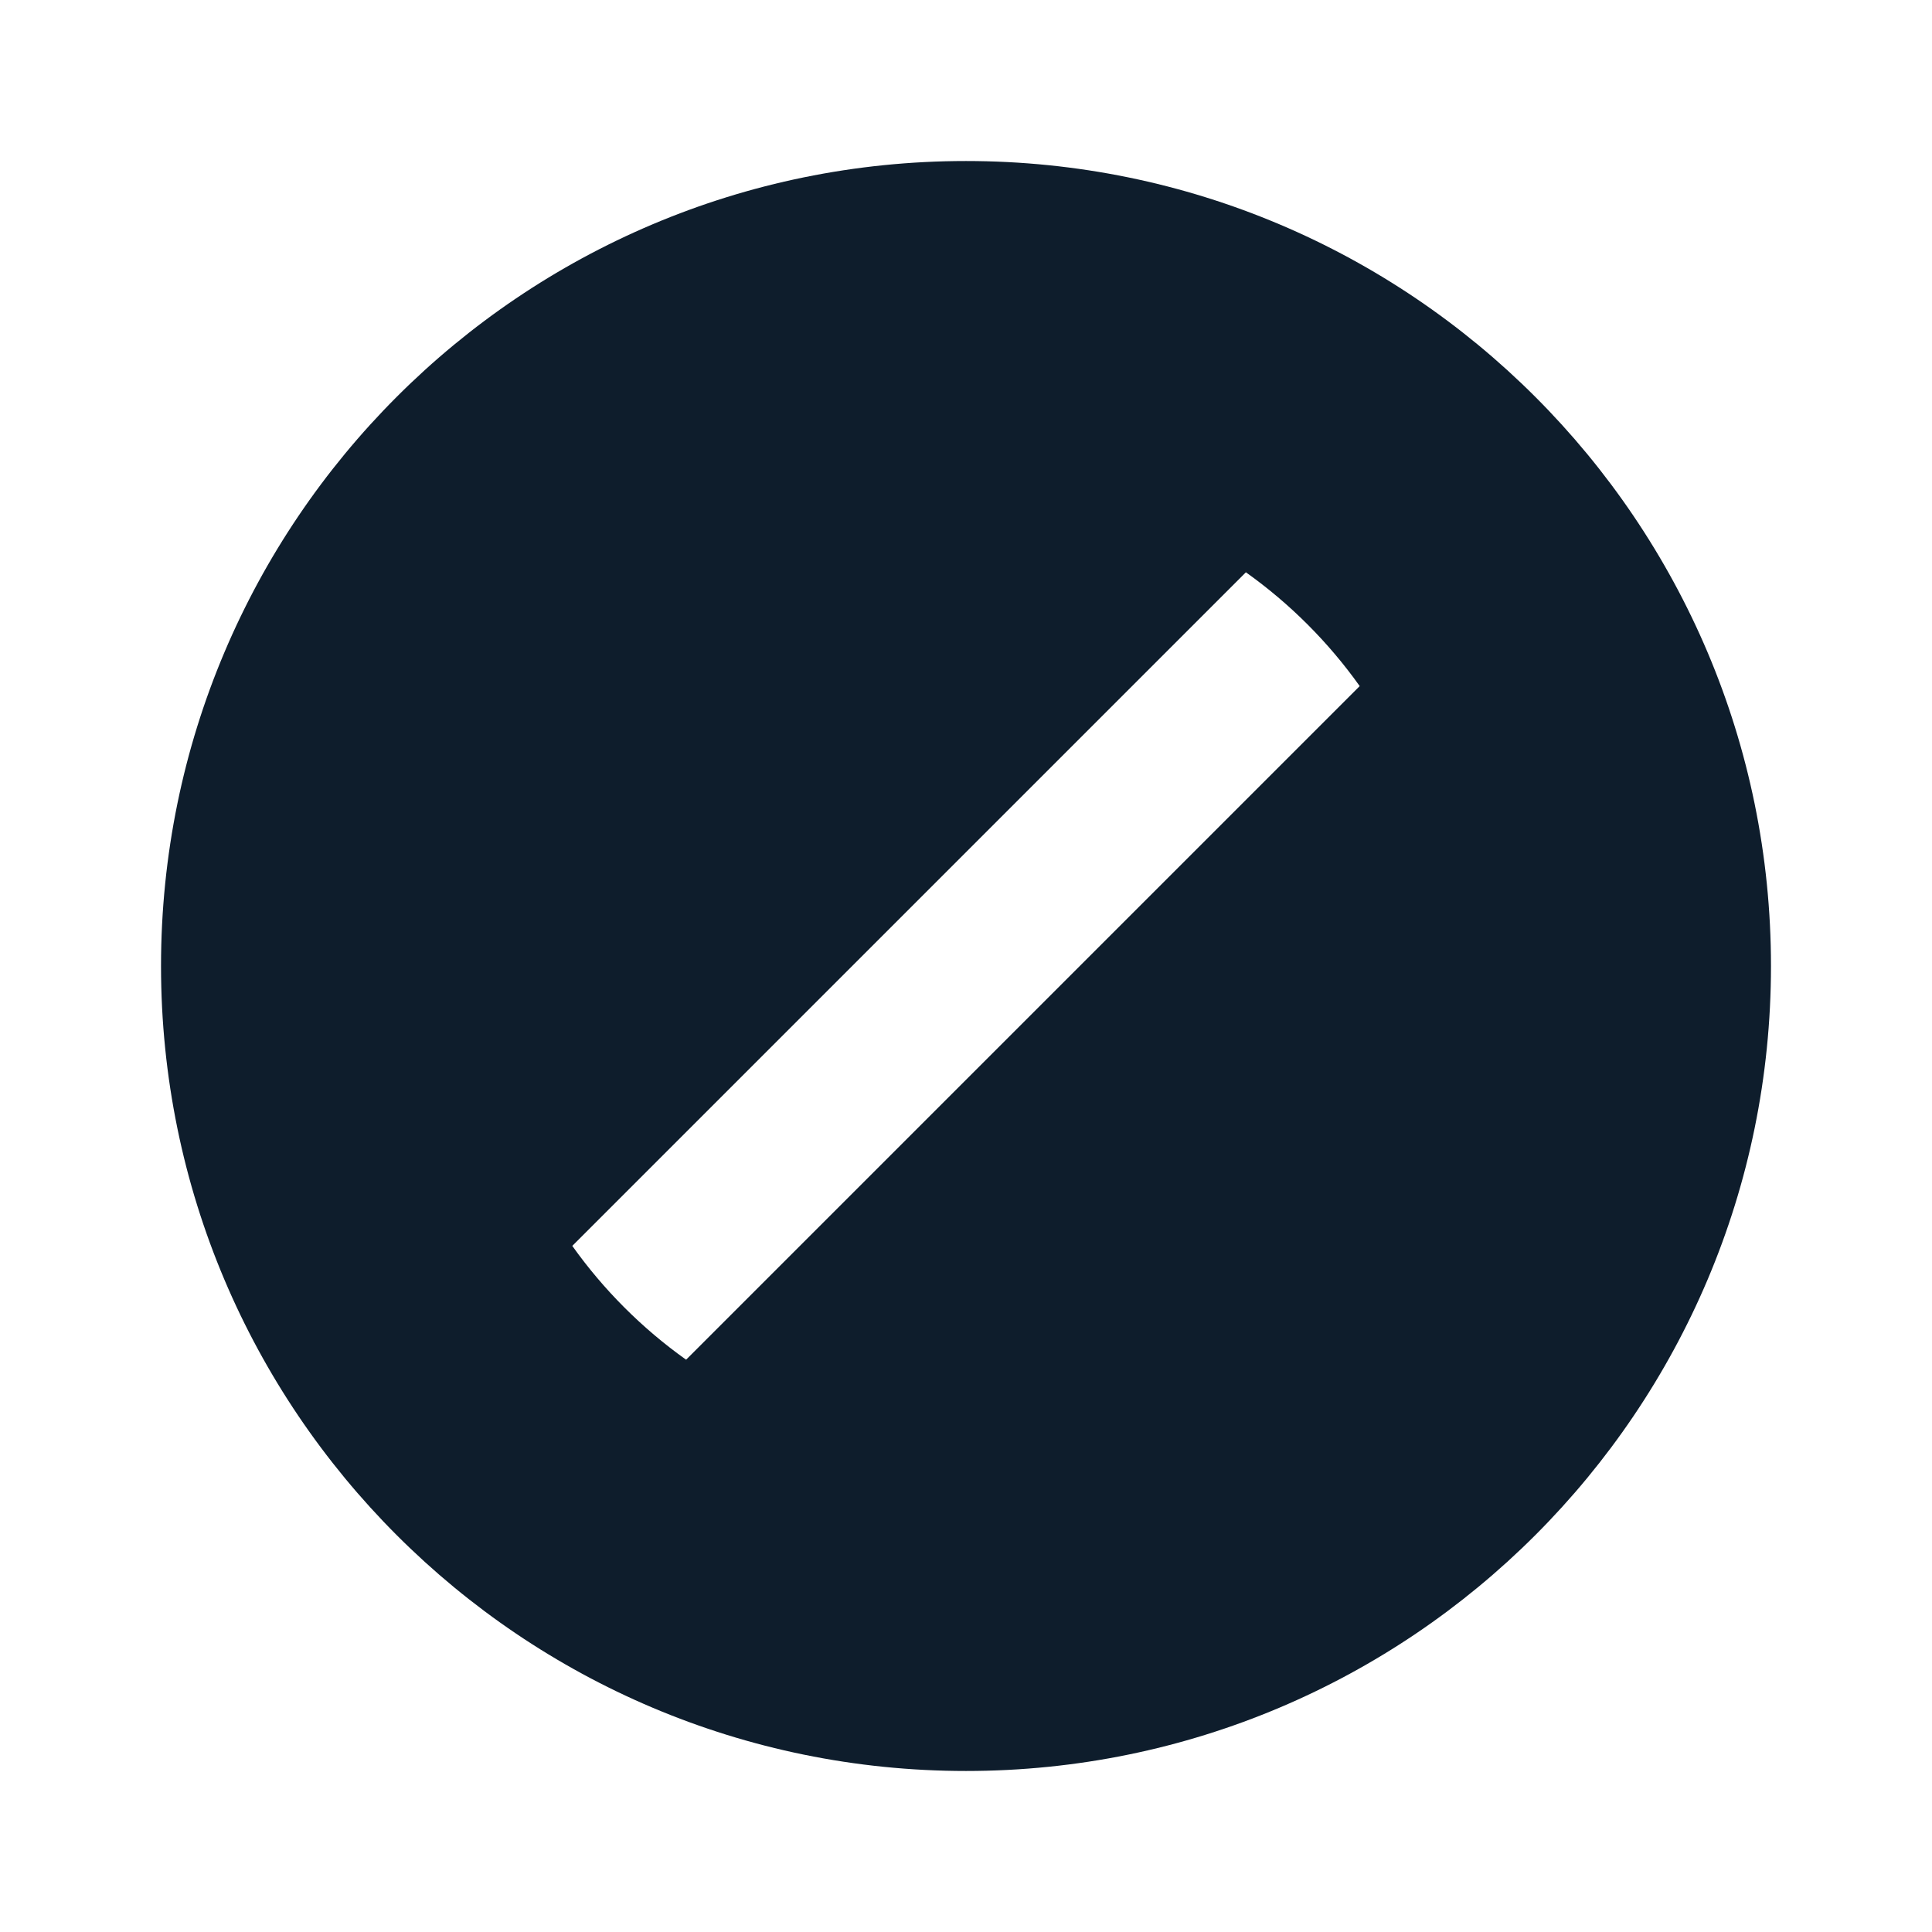 <svg width="32" height="32" viewBox="0 0 32 32" fill="none" xmlns="http://www.w3.org/2000/svg">
<g clip-path="url(#clip0_558_16846)">
<path d="M16 29.333C8.636 29.333 2.667 23.364 2.667 16C2.667 8.636 8.636 2.667 16 2.667C23.364 2.667 29.333 8.636 29.333 16C29.333 23.364 23.364 29.333 16 29.333ZM22.521 11.364C22.002 10.635 21.365 9.998 20.636 9.479L9.479 20.636C9.998 21.365 10.635 22.002 11.364 22.521L22.521 11.364Z" fill="#0E1D2C"/>
</g>
<defs>
<clipPath id="clip0_558_16846">
<rect width="32" height="32" fill="white"/>
</clipPath>
</defs>
</svg>
